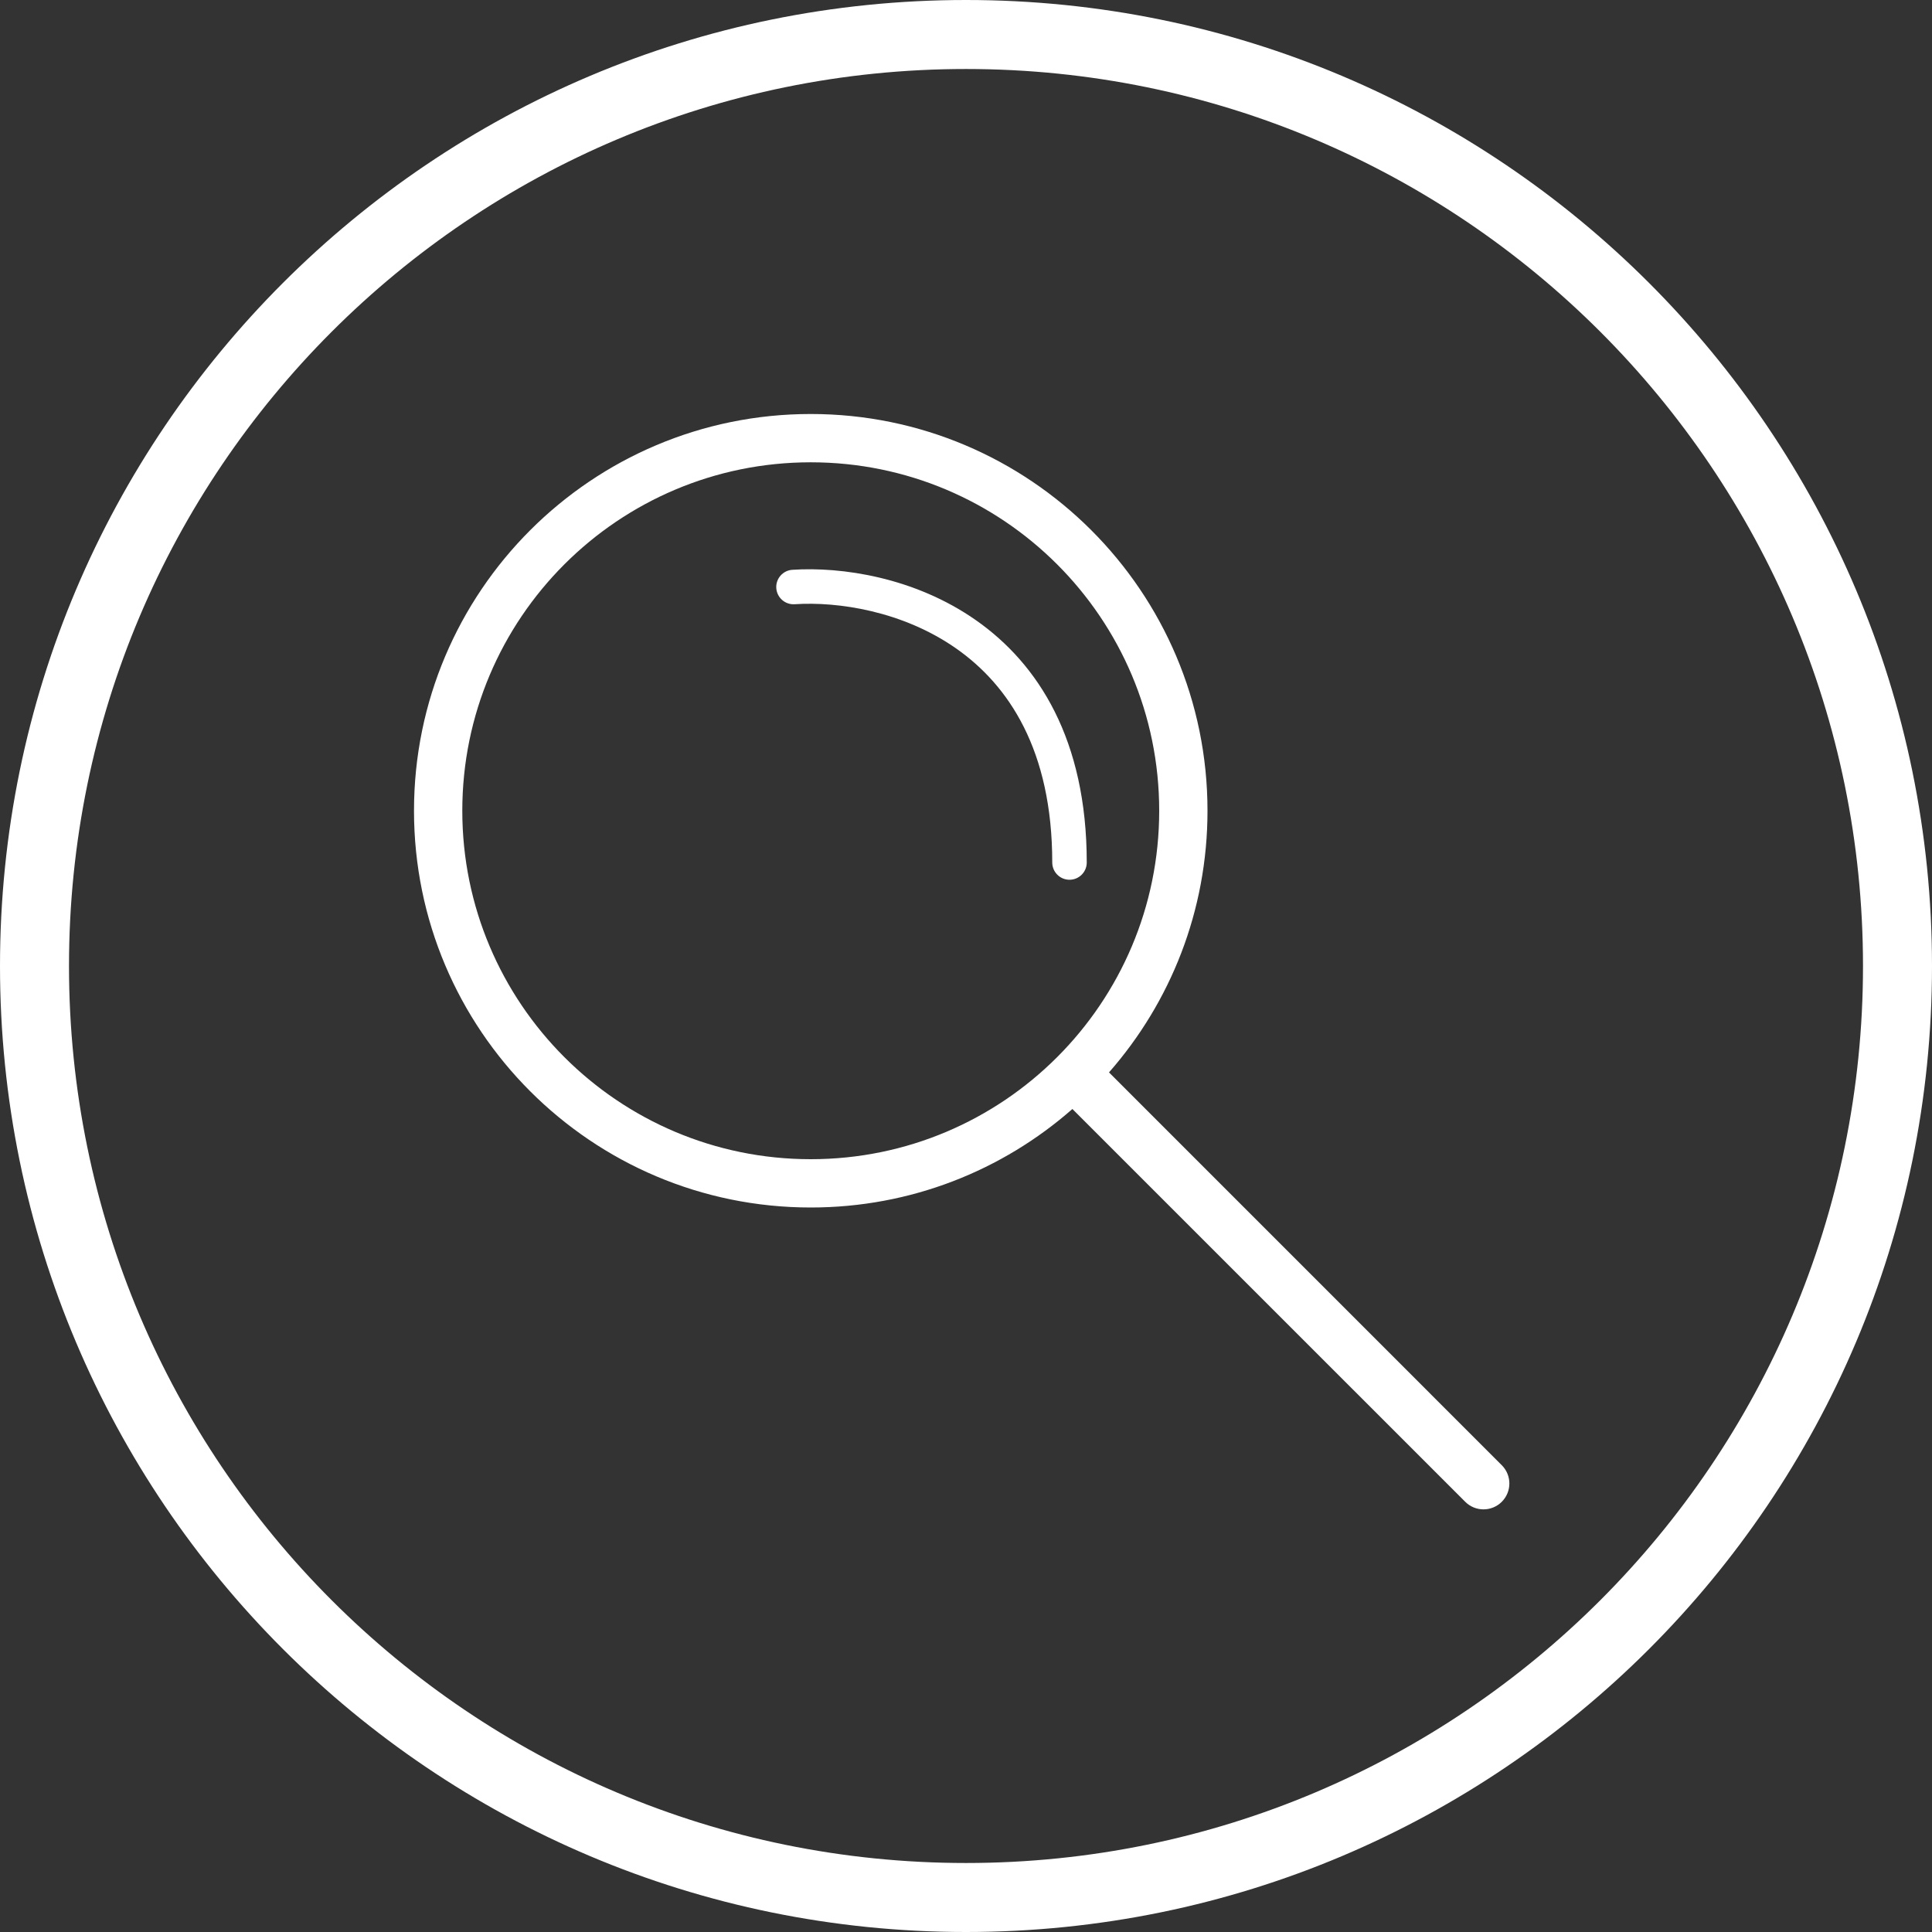 <svg width="56" height="56" viewBox="0 0 56 56" fill="none" xmlns="http://www.w3.org/2000/svg">
<rect x="0" y="0" width="56" height="56" fill="#333333" stroke="none"/>
<path fill-rule="evenodd" clip-rule="evenodd" d="M28 54C42.359 54 54 42.359 54 28C54 13.641 42.359 2 28 2C13.641 2 2 13.641 2 28C2 42.359 13.641 54 28 54ZM28 56C43.464 56 56 43.464 56 28C56 12.536 43.464 0 28 0C12.536 0 0 12.536 0 28C0 43.464 12.536 56 28 56Z" fill="white"/>
<path d="M27.713 18.795C26.161 17.709 24.282 17.431 23.033 17.514C22.758 17.532 22.52 17.323 22.501 17.048C22.483 16.773 22.691 16.534 22.967 16.516C24.385 16.422 26.506 16.729 28.287 17.976C30.097 19.243 31.5 21.442 31.5 25C31.5 25.276 31.276 25.5 31 25.5C30.724 25.5 30.5 25.276 30.5 25C30.5 21.744 29.237 19.862 27.713 18.795Z" fill="white"/>
<path fill-rule="evenodd" clip-rule="evenodd" d="M32.145 31.084C33.922 29.06 35 26.406 35 23.5C35 17.149 29.851 12 23.5 12C17.149 12 12 17.149 12 23.5C12 29.851 17.149 35 23.5 35C26.406 35 29.06 33.922 31.084 32.145L42.47 43.53C42.763 43.823 43.237 43.823 43.53 43.53C43.823 43.237 43.823 42.763 43.53 42.47L32.145 31.084ZM23.5 33.6C29.078 33.6 33.6 29.078 33.6 23.5C33.6 17.922 29.078 13.4 23.5 13.4C17.922 13.4 13.4 17.922 13.4 23.5C13.4 29.078 17.922 33.6 23.5 33.6Z" fill="white"/>
</svg>
